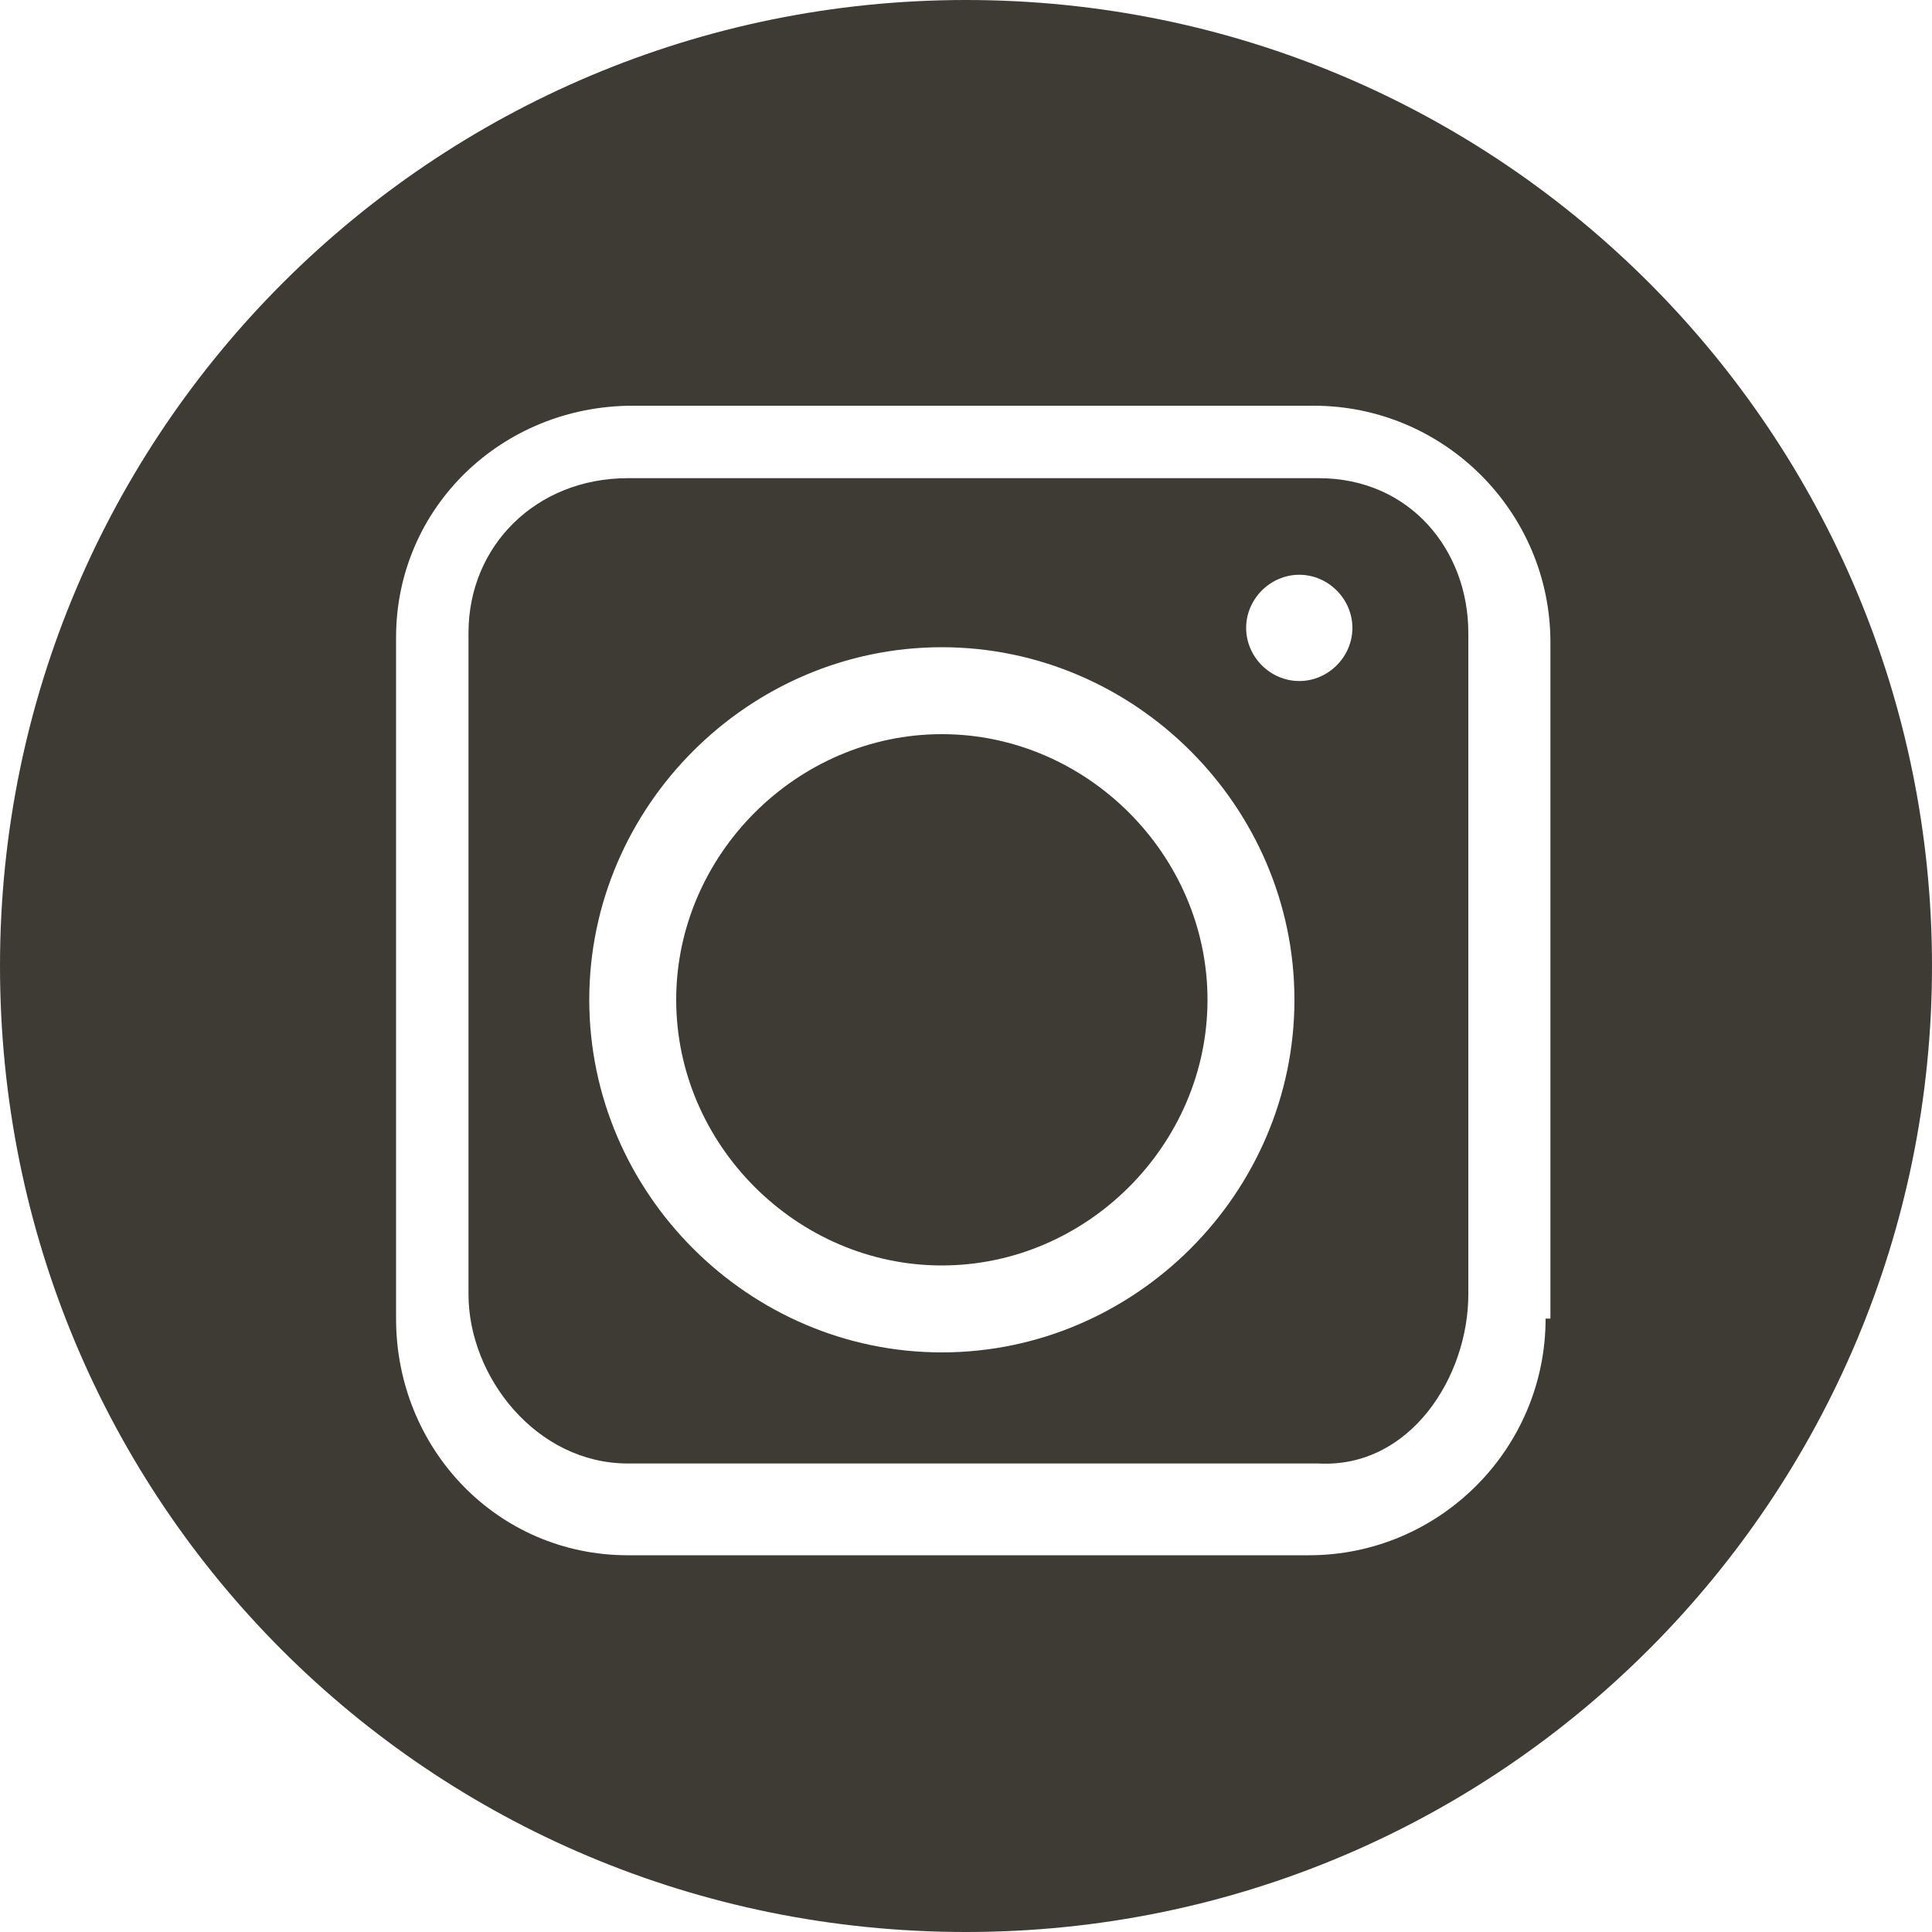 <?xml version="1.0" encoding="UTF-8"?>
<svg id="_レイヤー_1" xmlns="http://www.w3.org/2000/svg" version="1.1" viewBox="0 0 40 40">
  <!-- Generator: Adobe Illustrator 29.2.1, SVG Export Plug-In . SVG Version: 2.1.0 Build 116)  -->
  <defs>
    <style>
      .st0 {
        fill: none;
      }

      .st1 {
        fill: #3e3a34;
      }
    </style>
  </defs>
  <g>
    <path class="st1" d="M19.5,15.2c-3,0-5.5,2.5-5.5,5.5s2.5,5.5,5.5,5.5,5.5-2.5,5.5-5.5-2.5-5.5-5.5-5.5Z"/>
    <path class="st1" d="M27.3,9.9h-14.3c-1.9,0-3.3,1.4-3.3,3.2v13.7c0,1.7,1.4,3.5,3.3,3.5h14.3c1.9.1,3.1-1.8,3.1-3.5v-13.7c0-1.7-1.2-3.2-3.1-3.2h0ZM19.5,28c-4,0-7.3-3.3-7.3-7.3s3.3-7.3,7.3-7.3,7.3,3.3,7.3,7.3-3.3,7.3-7.3,7.3ZM26.9,14.1c-.6,0-1.1-.5-1.1-1.1s.5-1.1,1.1-1.1,1.1.5,1.1,1.1-.5,1.1-1.1,1.1Z"/>
    <path class="st1" d="M20,0C9,0,0,8.9,0,20s8.9,20,20,20,20-9,20-20S31.1,0,20,0ZM32,27.3c0,2.7-2.2,4.9-4.9,4.9h-14.1c-2.7,0-4.8-2.2-4.8-4.9v-14.1c0-2.7,2.2-4.8,4.9-4.8h14.1c2.7,0,4.9,2.2,4.9,4.9,0,0,0,14.1,0,14Z"/>
  </g>
  <rect class="st0" y="0" width="40" height="40"/>
</svg>